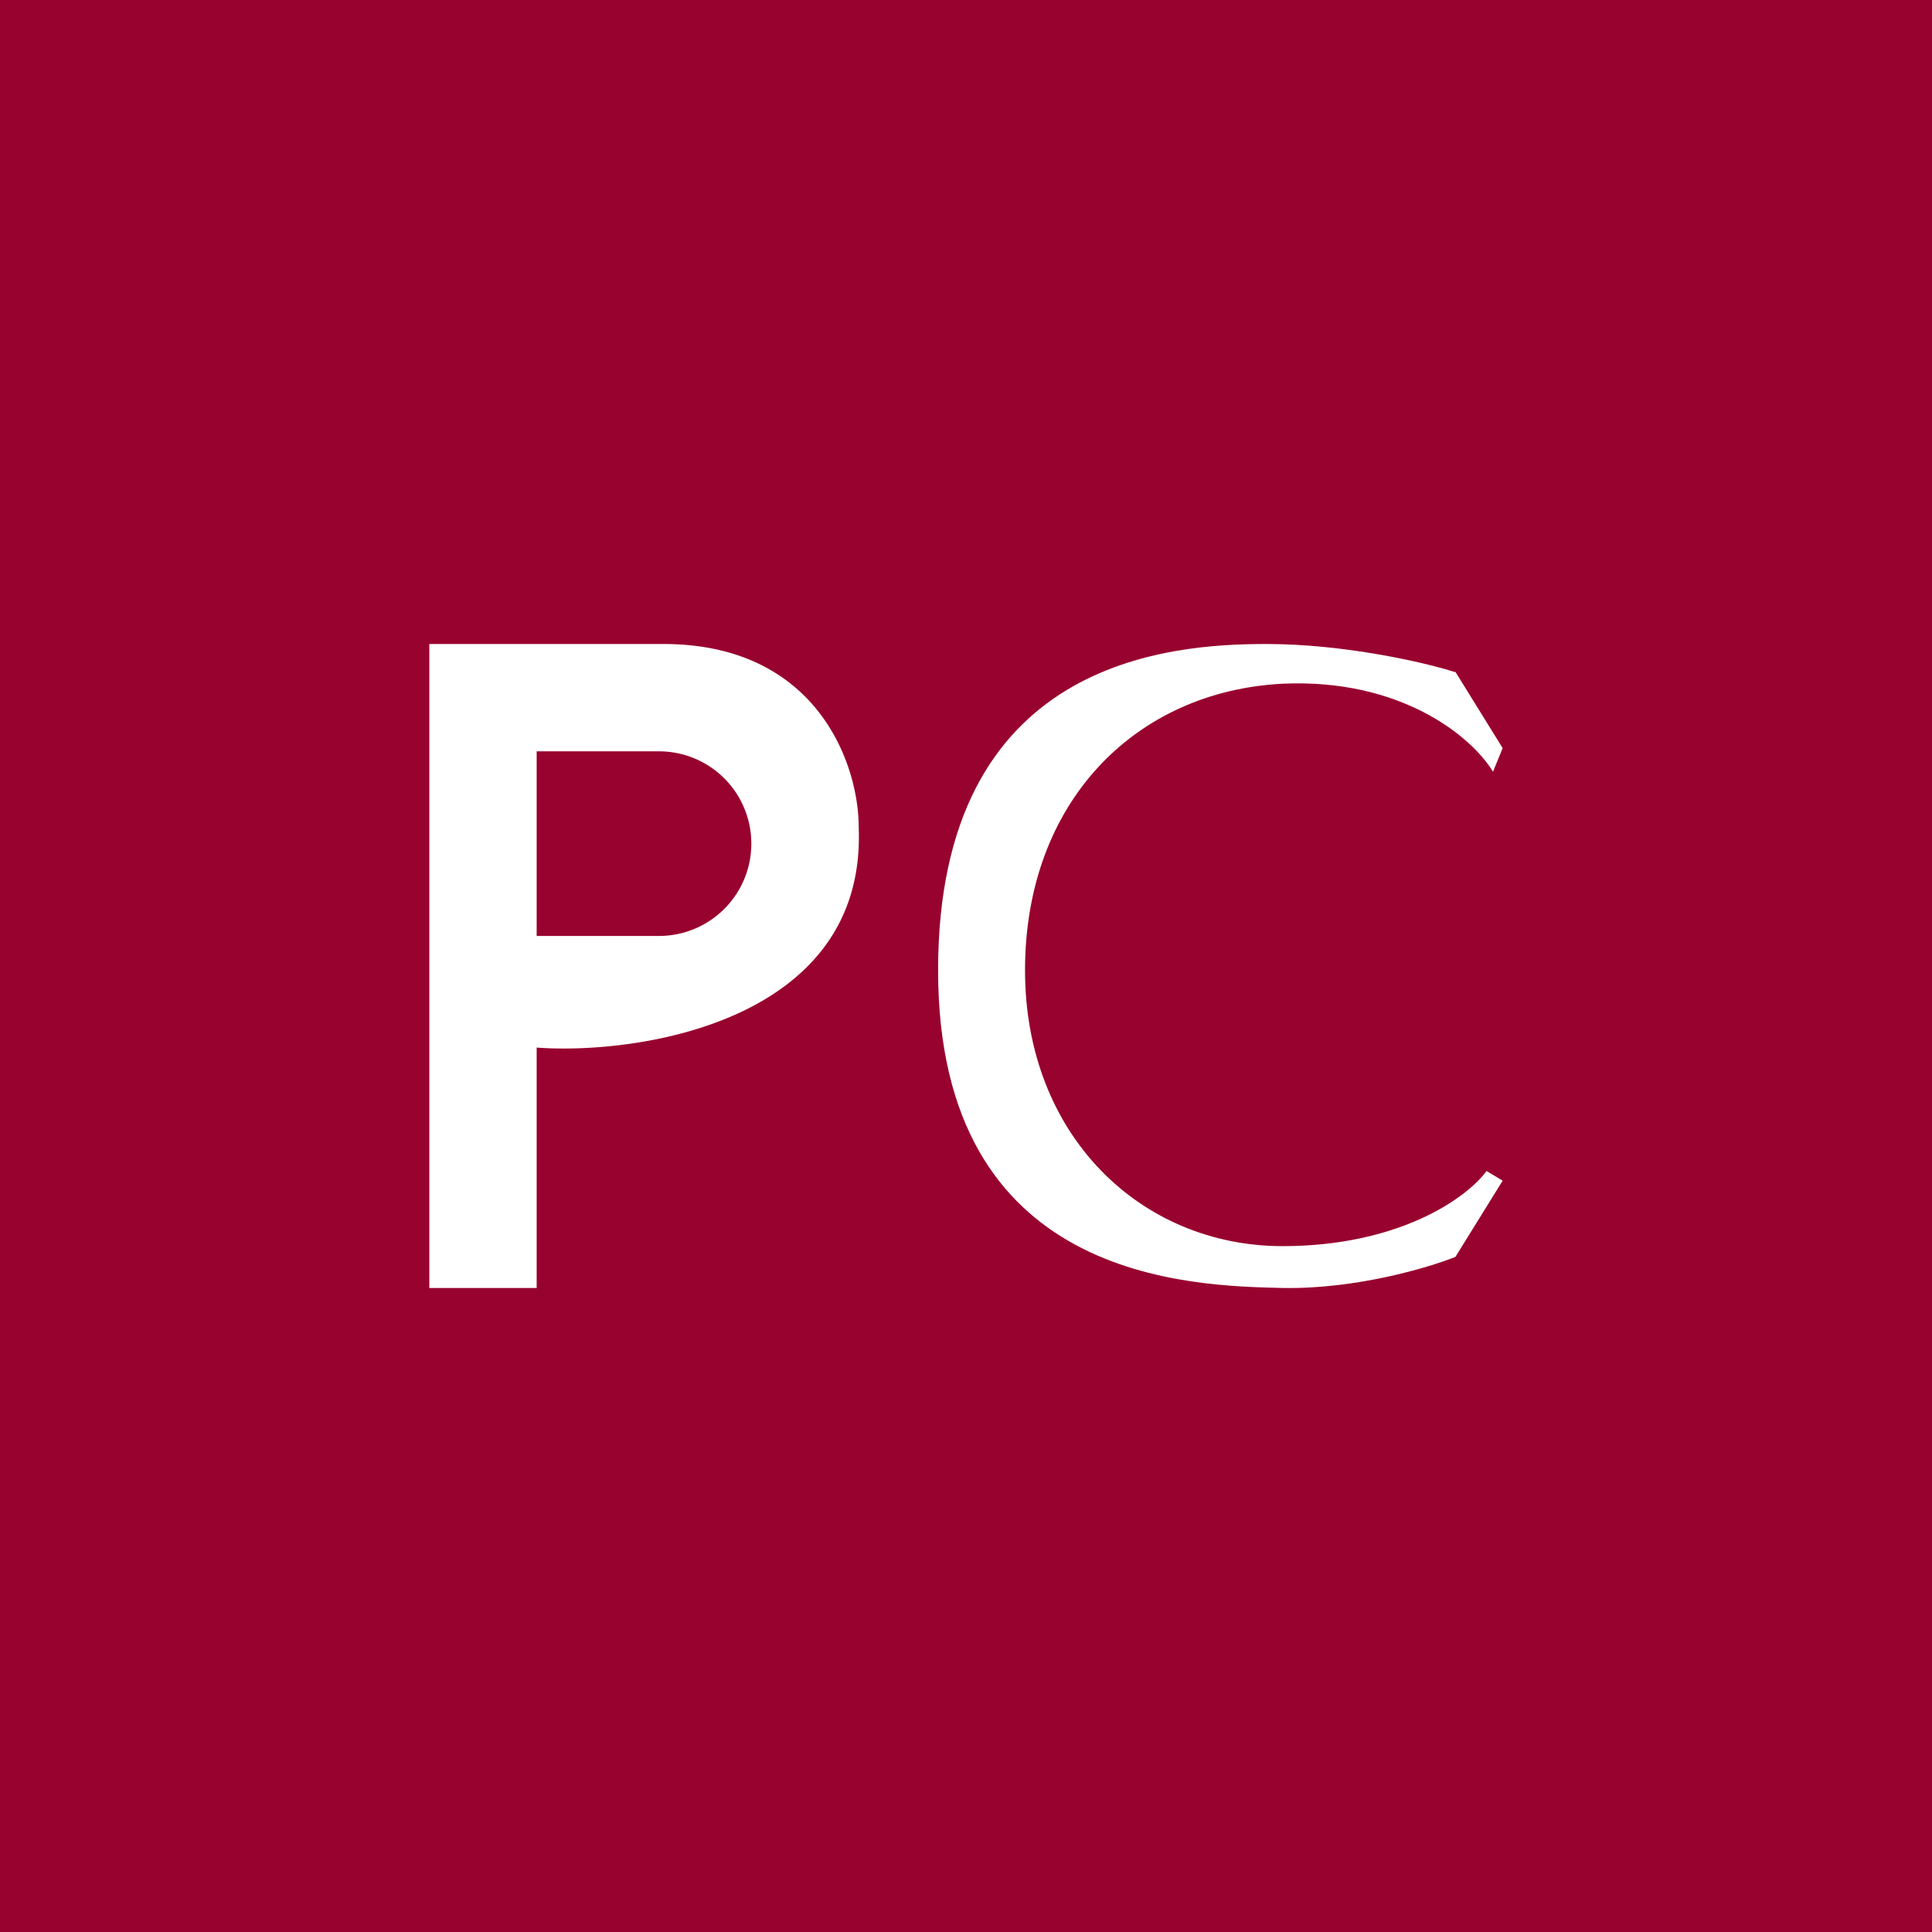 <svg xmlns="http://www.w3.org/2000/svg" width="18" height="18"><path fill="#98022E" d="M0 0h18v18H0z"/><path fill="#fff" fill-rule="evenodd" d="M4 6v6h1V9.76c.94.07 3.08-.24 3-2.06C8 7.13 7.62 6 6.18 6zm2.14 1H5v1.72h1.14a.86.86 0 0 0 0-1.72"/><path fill="#fff" d="m13.56 6.26.44.71-.09.22c-.2-.33-.86-.87-1.96-.82-1.37.07-2.4 1.1-2.4 2.67 0 1.54 1.08 2.57 2.4 2.57 1.06 0 1.7-.43 1.9-.7L14 11l-.44.71c-.25.1-.92.3-1.6.29-.87-.02-3.22-.06-3.22-2.96S10.9 6 11.8 6c.72 0 1.47.17 1.75.26Z"/></svg>